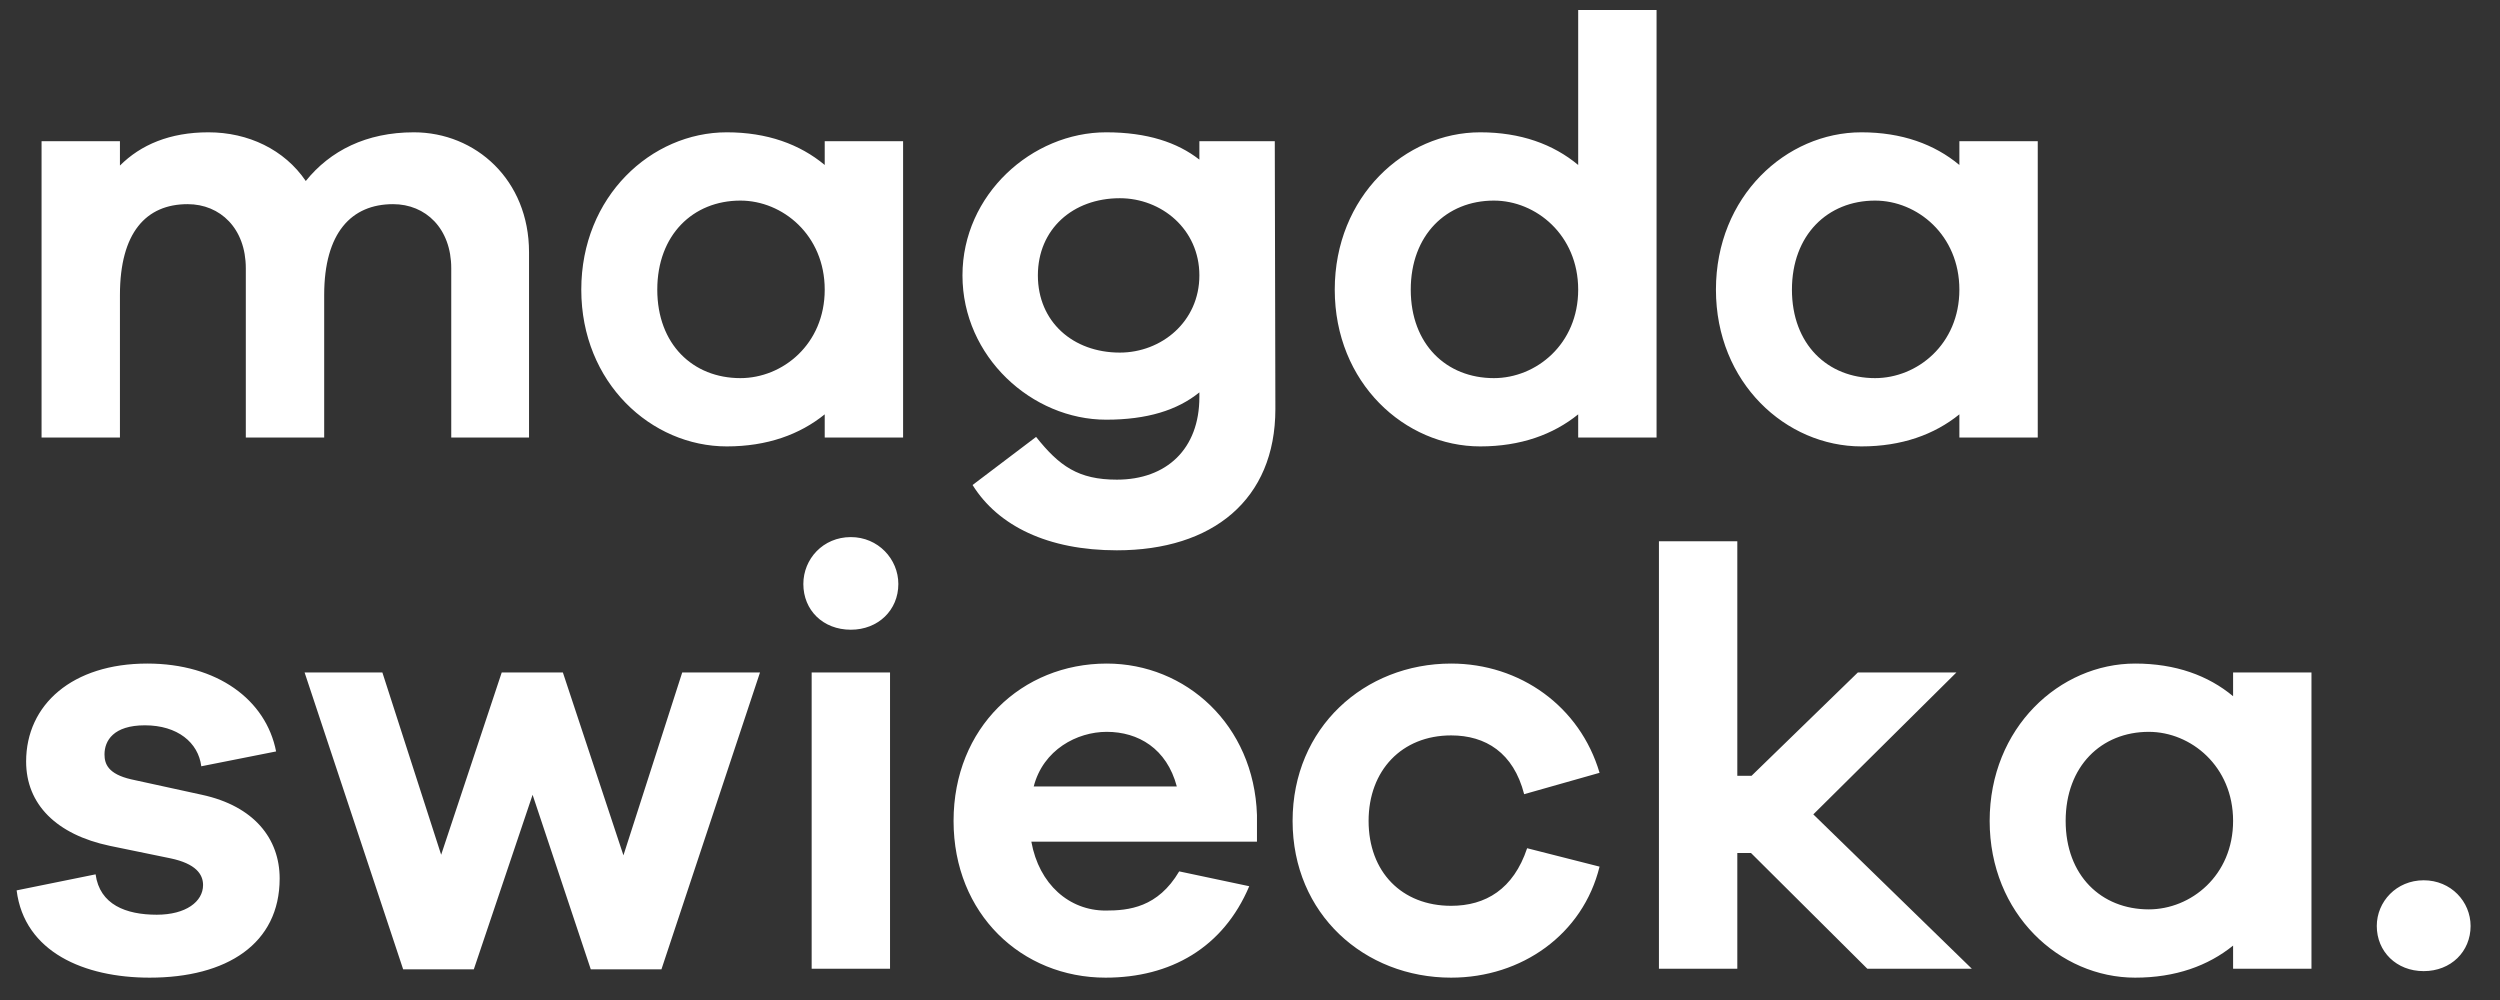 <?xml version="1.0" encoding="UTF-8"?>
<svg width="80px" height="32px" viewBox="0 0 80 32" version="1.1" xmlns="http://www.w3.org/2000/svg" xmlns:xlink="http://www.w3.org/1999/xlink">
    <rect x="0" y="0" width="80" height="32" fill="#333333" stroke="none"/>
    <title>logo</title>
    <g id="2021" stroke="none" stroke-width="1" fill="none" fill-rule="evenodd">
        <g id="Home-page-Copy" transform="translate(-50, -49)" fill="#FFFFFF" fill-rule="nonzero">
            <path d="M53.838,63 L53.838,58.44 C53.838,56.445 54.674,55.533 56.004,55.533 C57.049,55.533 57.866,56.312 57.866,57.585 L57.866,63 L60.374,63 L60.374,58.44 C60.374,56.445 61.248,55.533 62.578,55.533 C63.623,55.533 64.44,56.312 64.44,57.585 L64.44,63 L66.929,63 L66.929,57.072 C66.929,54.754 65.219,53.234 63.243,53.234 C61.723,53.234 60.564,53.823 59.785,54.792 C59.101,53.785 57.942,53.234 56.669,53.234 C55.434,53.234 54.503,53.633 53.838,54.298 L53.838,53.519 L51.33,53.519 L51.33,63 L53.838,63 Z M73.256,63.285 C74.548,63.285 75.593,62.905 76.391,62.259 L76.391,63 L78.899,63 L78.899,53.519 L76.391,53.519 L76.391,54.279 C75.593,53.614 74.548,53.234 73.256,53.234 C70.843,53.234 68.601,55.286 68.601,58.269 C68.601,61.252 70.843,63.285 73.256,63.285 Z M73.693,61.1 C72.173,61.1 71.033,60.017 71.033,58.269 C71.033,56.521 72.173,55.419 73.693,55.419 C75.042,55.419 76.391,56.521 76.391,58.269 C76.391,60.017 75.042,61.1 73.693,61.1 Z M85.739,66.61 C88.798,66.61 90.812,64.995 90.812,62.088 L90.793,53.519 L88.38,53.519 L88.38,54.108 C87.677,53.557 86.708,53.234 85.397,53.234 C83.022,53.234 80.799,55.229 80.799,57.813 C80.799,60.416 83.022,62.43 85.397,62.43 C86.708,62.43 87.677,62.126 88.38,61.556 L88.38,61.708 C88.38,63.361 87.335,64.349 85.739,64.349 C84.504,64.349 83.896,63.912 83.155,62.981 L81.122,64.52 C81.939,65.831 83.535,66.61 85.739,66.61 Z M85.834,60.283 C84.333,60.283 83.212,59.295 83.212,57.813 C83.212,56.331 84.333,55.343 85.834,55.343 C87.164,55.343 88.38,56.331 88.38,57.813 C88.38,59.295 87.164,60.283 85.834,60.283 Z M97.367,63.285 C98.659,63.285 99.704,62.905 100.502,62.259 L100.502,63 L103.01,63 L103.01,49.32 L100.502,49.32 L100.502,54.279 C99.704,53.614 98.659,53.234 97.367,53.234 C94.954,53.234 92.712,55.286 92.712,58.269 C92.712,61.252 94.954,63.285 97.367,63.285 Z M97.804,61.1 C96.284,61.1 95.144,60.017 95.144,58.269 C95.144,56.521 96.284,55.419 97.804,55.419 C99.153,55.419 100.502,56.521 100.502,58.269 C100.502,60.017 99.153,61.1 97.804,61.1 Z M109.565,63.285 C110.857,63.285 111.902,62.905 112.7,62.259 L112.7,63 L115.208,63 L115.208,53.519 L112.7,53.519 L112.7,54.279 C111.902,53.614 110.857,53.234 109.565,53.234 C107.152,53.234 104.91,55.286 104.91,58.269 C104.91,61.252 107.152,63.285 109.565,63.285 Z M110.002,61.1 C108.482,61.1 107.342,60.017 107.342,58.269 C107.342,56.521 108.482,55.419 110.002,55.419 C111.351,55.419 112.7,56.521 112.7,58.269 C112.7,60.017 111.351,61.1 110.002,61.1 Z M54.788,80.285 C57.258,80.285 58.949,79.202 58.949,77.112 C58.949,75.839 58.132,74.794 56.46,74.433 L54.199,73.939 C53.458,73.768 53.344,73.445 53.344,73.141 C53.344,72.704 53.629,72.21 54.636,72.21 C55.681,72.21 56.346,72.761 56.441,73.521 L58.835,73.046 C58.512,71.393 56.954,70.234 54.712,70.234 C52.318,70.234 50.836,71.545 50.836,73.369 C50.836,74.737 51.805,75.706 53.515,76.067 L55.453,76.466 C56.27,76.637 56.498,76.979 56.498,77.321 C56.498,77.853 55.947,78.271 55.016,78.271 C54.028,78.271 53.192,77.948 53.059,76.979 L50.532,77.492 C50.779,79.468 52.698,80.285 54.788,80.285 Z M65.162,80.019 L67.043,74.433 L68.905,80.019 L71.166,80.019 L74.32,70.519 L71.831,70.519 L69.95,76.371 L68.012,70.519 L66.055,70.519 L64.117,76.352 L62.236,70.519 L59.747,70.519 L62.901,80.019 L65.162,80.019 Z M77.227,69.151 C78.101,69.151 78.747,68.524 78.747,67.688 C78.747,66.89 78.101,66.187 77.227,66.187 C76.334,66.187 75.707,66.89 75.707,67.688 C75.707,68.524 76.334,69.151 77.227,69.151 Z M78.481,80 L78.481,70.519 L75.973,70.519 L75.973,80 L78.481,80 Z M85.378,80.285 C87.449,80.285 89.14,79.335 89.976,77.359 L87.734,76.884 C87.05,78.043 86.119,78.138 85.378,78.138 C84.219,78.138 83.25,77.302 83.003,75.934 L90.223,75.934 L90.223,75.079 C90.128,72.191 87.943,70.234 85.416,70.234 C82.699,70.234 80.514,72.286 80.514,75.269 C80.514,78.252 82.699,80.285 85.378,80.285 Z M87.658,74.167 L83.079,74.167 C83.383,72.989 84.466,72.419 85.416,72.419 C86.423,72.419 87.335,72.951 87.658,74.167 Z M96.436,80.285 C98.697,80.285 100.654,78.898 101.186,76.732 L98.868,76.143 C98.431,77.454 97.538,77.986 96.436,77.986 C94.859,77.986 93.795,76.903 93.795,75.269 C93.795,73.654 94.859,72.533 96.436,72.533 C97.538,72.533 98.431,73.084 98.773,74.414 L101.186,73.73 C100.559,71.602 98.64,70.234 96.436,70.234 C93.662,70.234 91.363,72.286 91.363,75.269 C91.363,78.252 93.662,80.285 96.436,80.285 Z M105.594,80 L105.594,76.295 L106.031,76.295 L109.755,80 L113.099,80 L108.026,75.06 L112.605,70.519 L109.451,70.519 L106.05,73.825 L105.594,73.825 L105.594,66.32 L103.086,66.32 L103.086,80 L105.594,80 Z M118.324,80.285 C119.616,80.285 120.661,79.905 121.459,79.259 L121.459,80 L123.967,80 L123.967,70.519 L121.459,70.519 L121.459,71.279 C120.661,70.614 119.616,70.234 118.324,70.234 C115.911,70.234 113.669,72.286 113.669,75.269 C113.669,78.252 115.911,80.285 118.324,80.285 Z M118.761,78.1 C117.241,78.1 116.101,77.017 116.101,75.269 C116.101,73.521 117.241,72.419 118.761,72.419 C120.11,72.419 121.459,73.521 121.459,75.269 C121.459,77.017 120.11,78.1 118.761,78.1 Z M127.558,80.076 C128.432,80.076 129.059,79.449 129.059,78.632 C129.059,77.853 128.432,77.169 127.558,77.169 C126.684,77.169 126.057,77.853 126.057,78.632 C126.057,79.449 126.684,80.076 127.558,80.076 Z" id="logo"></path>
        </g>
    </g>
</svg>